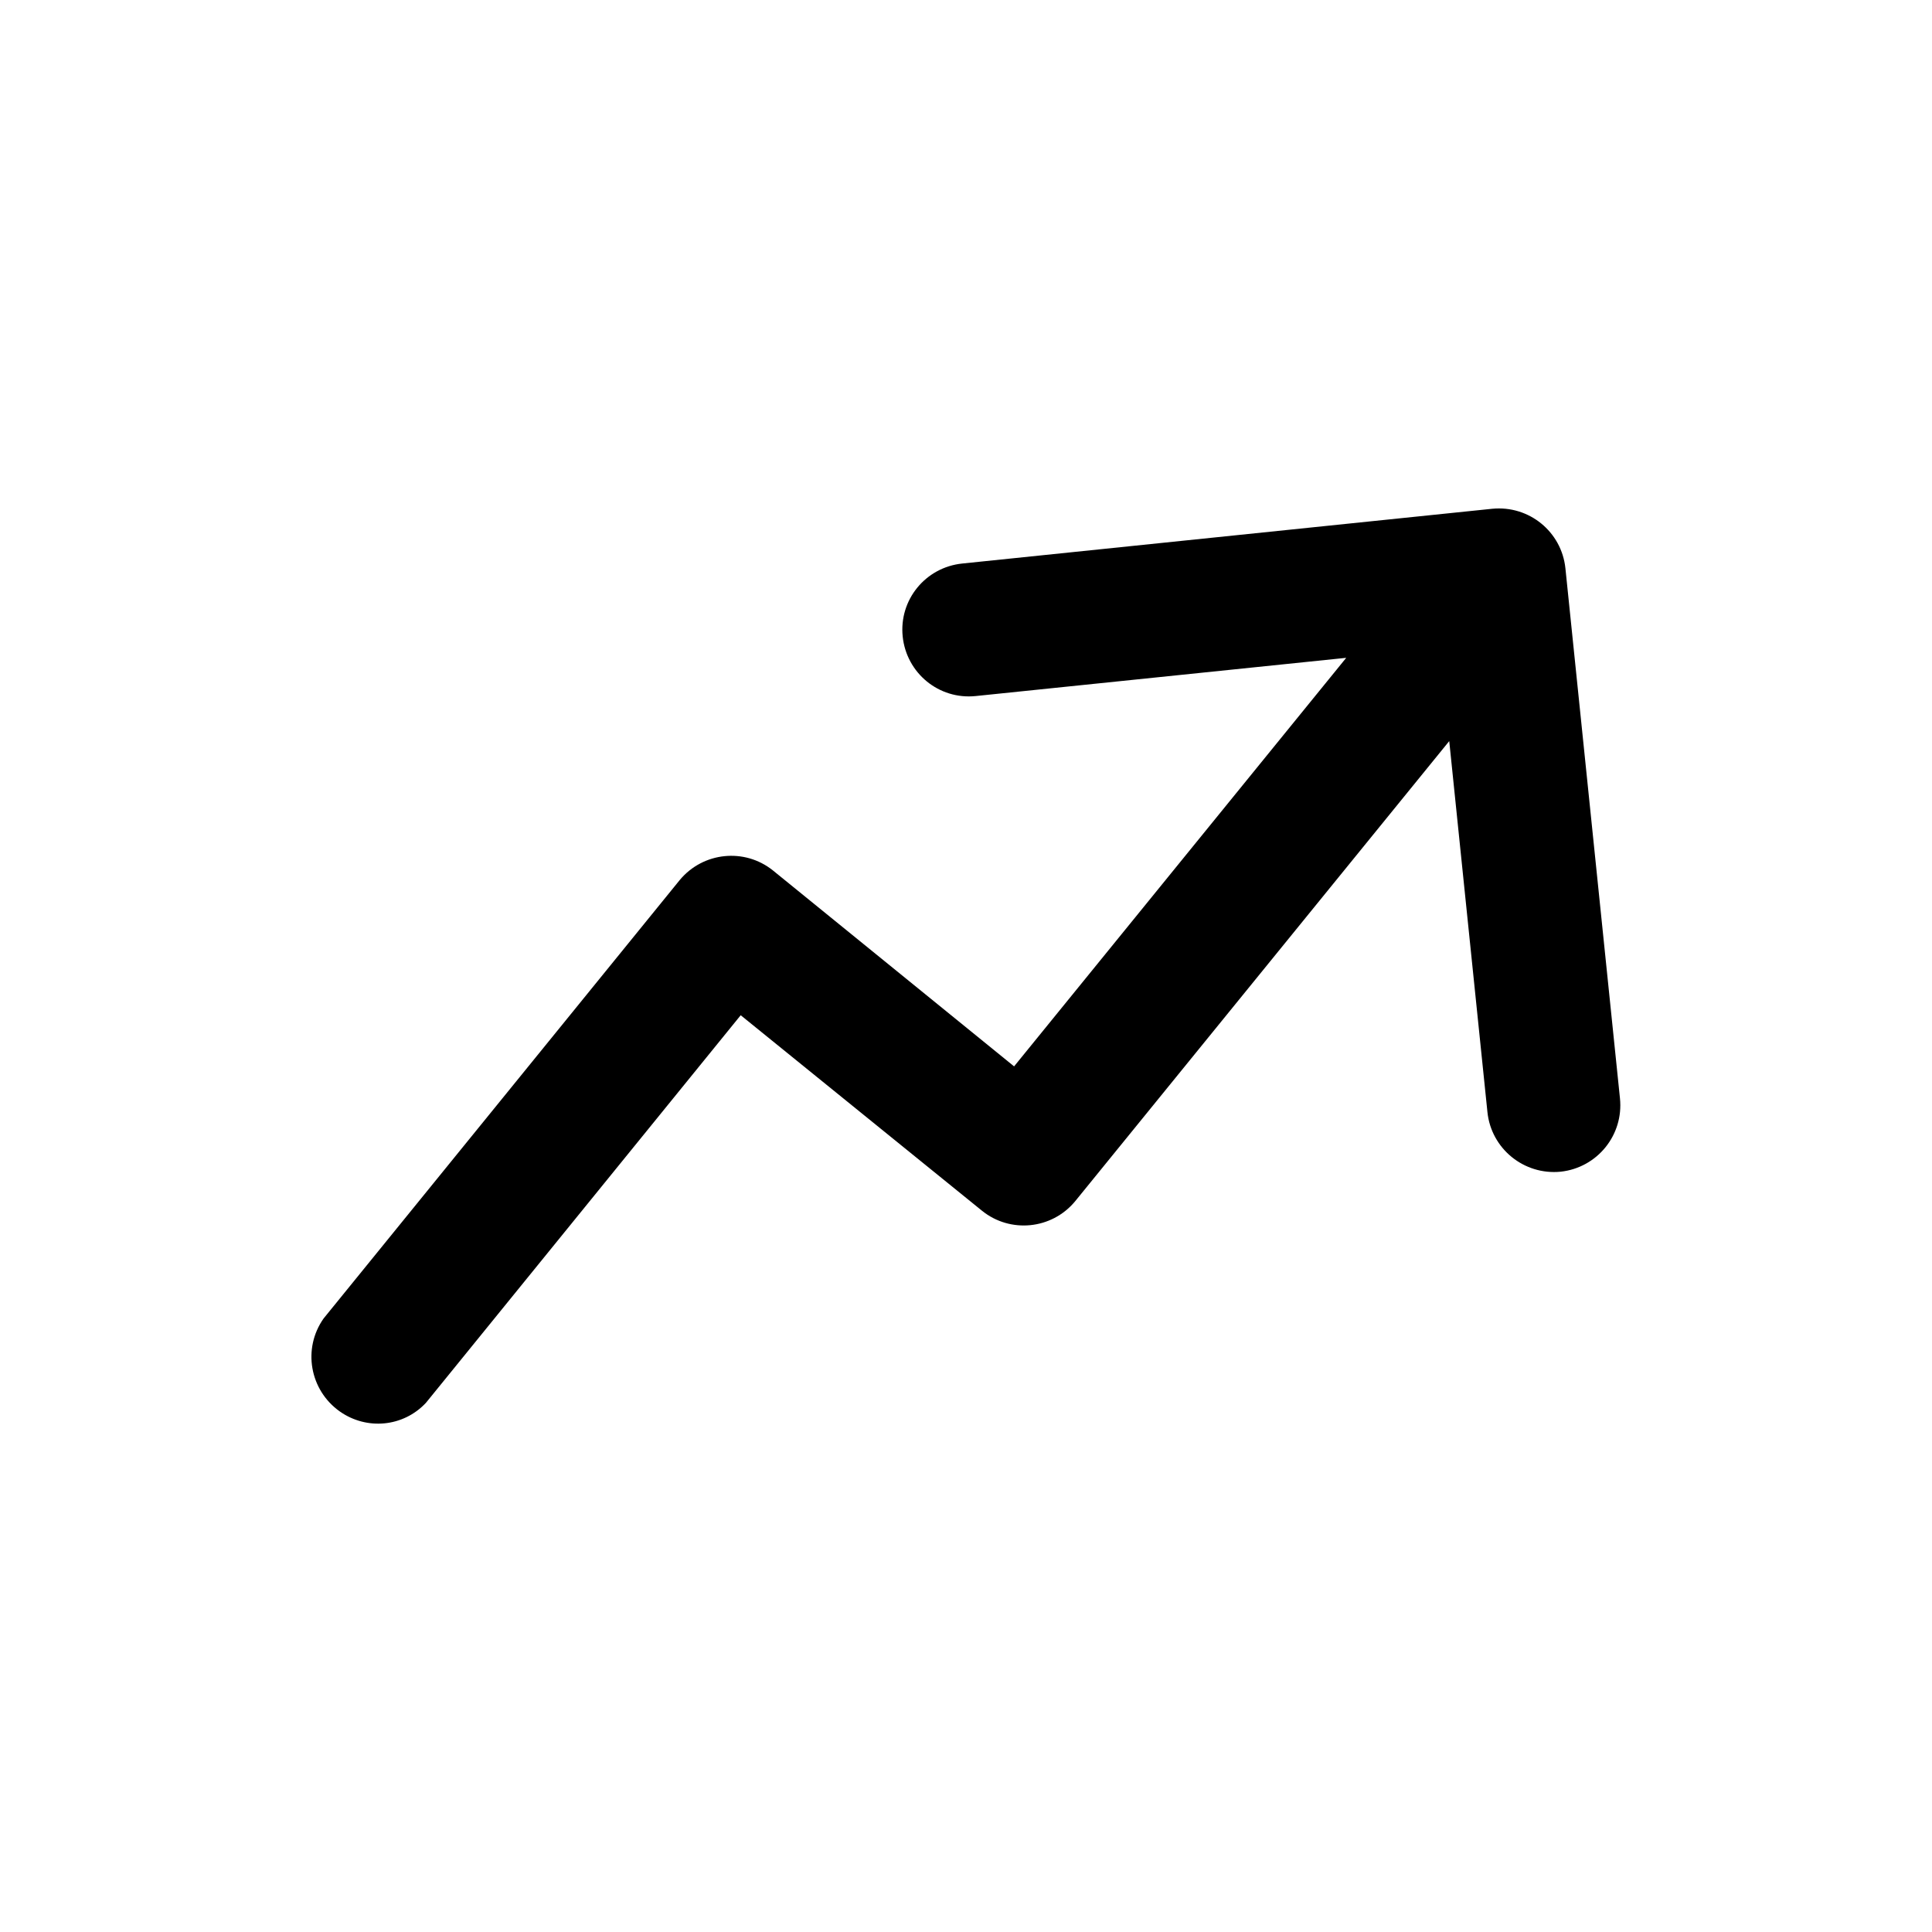 <?xml version="1.0" encoding="UTF-8"?>
<!-- Uploaded to: SVG Repo, www.svgrepo.com, Generator: SVG Repo Mixer Tools -->
<svg fill="#000000" width="800px" height="800px" version="1.1" viewBox="144 144 512 512" xmlns="http://www.w3.org/2000/svg">
 <path d="m558.85 294.6c-1.008-9.672-9.621-16.727-19.398-15.77l-140.46 14.512c-9.723 1.008-16.777 9.621-15.77 19.348 1.008 9.672 9.574 16.777 19.348 15.77l98.191-10.129-88.016 108.27-63.934-51.945c-7.508-5.996-18.441-4.887-24.637 2.519l-94.414 116.23c-5.644 8.008-3.68 18.992 4.281 24.637 7.152 5.039 16.828 4.133 22.824-2.266l83.43-102.73 63.984 51.844c7.457 5.988 18.391 4.934 24.586-2.473l99.199-122.02 10.125 98.344c1.008 9.672 9.672 16.727 19.398 15.77 9.723-1.059 16.727-9.723 15.719-19.449z"/>
</svg>